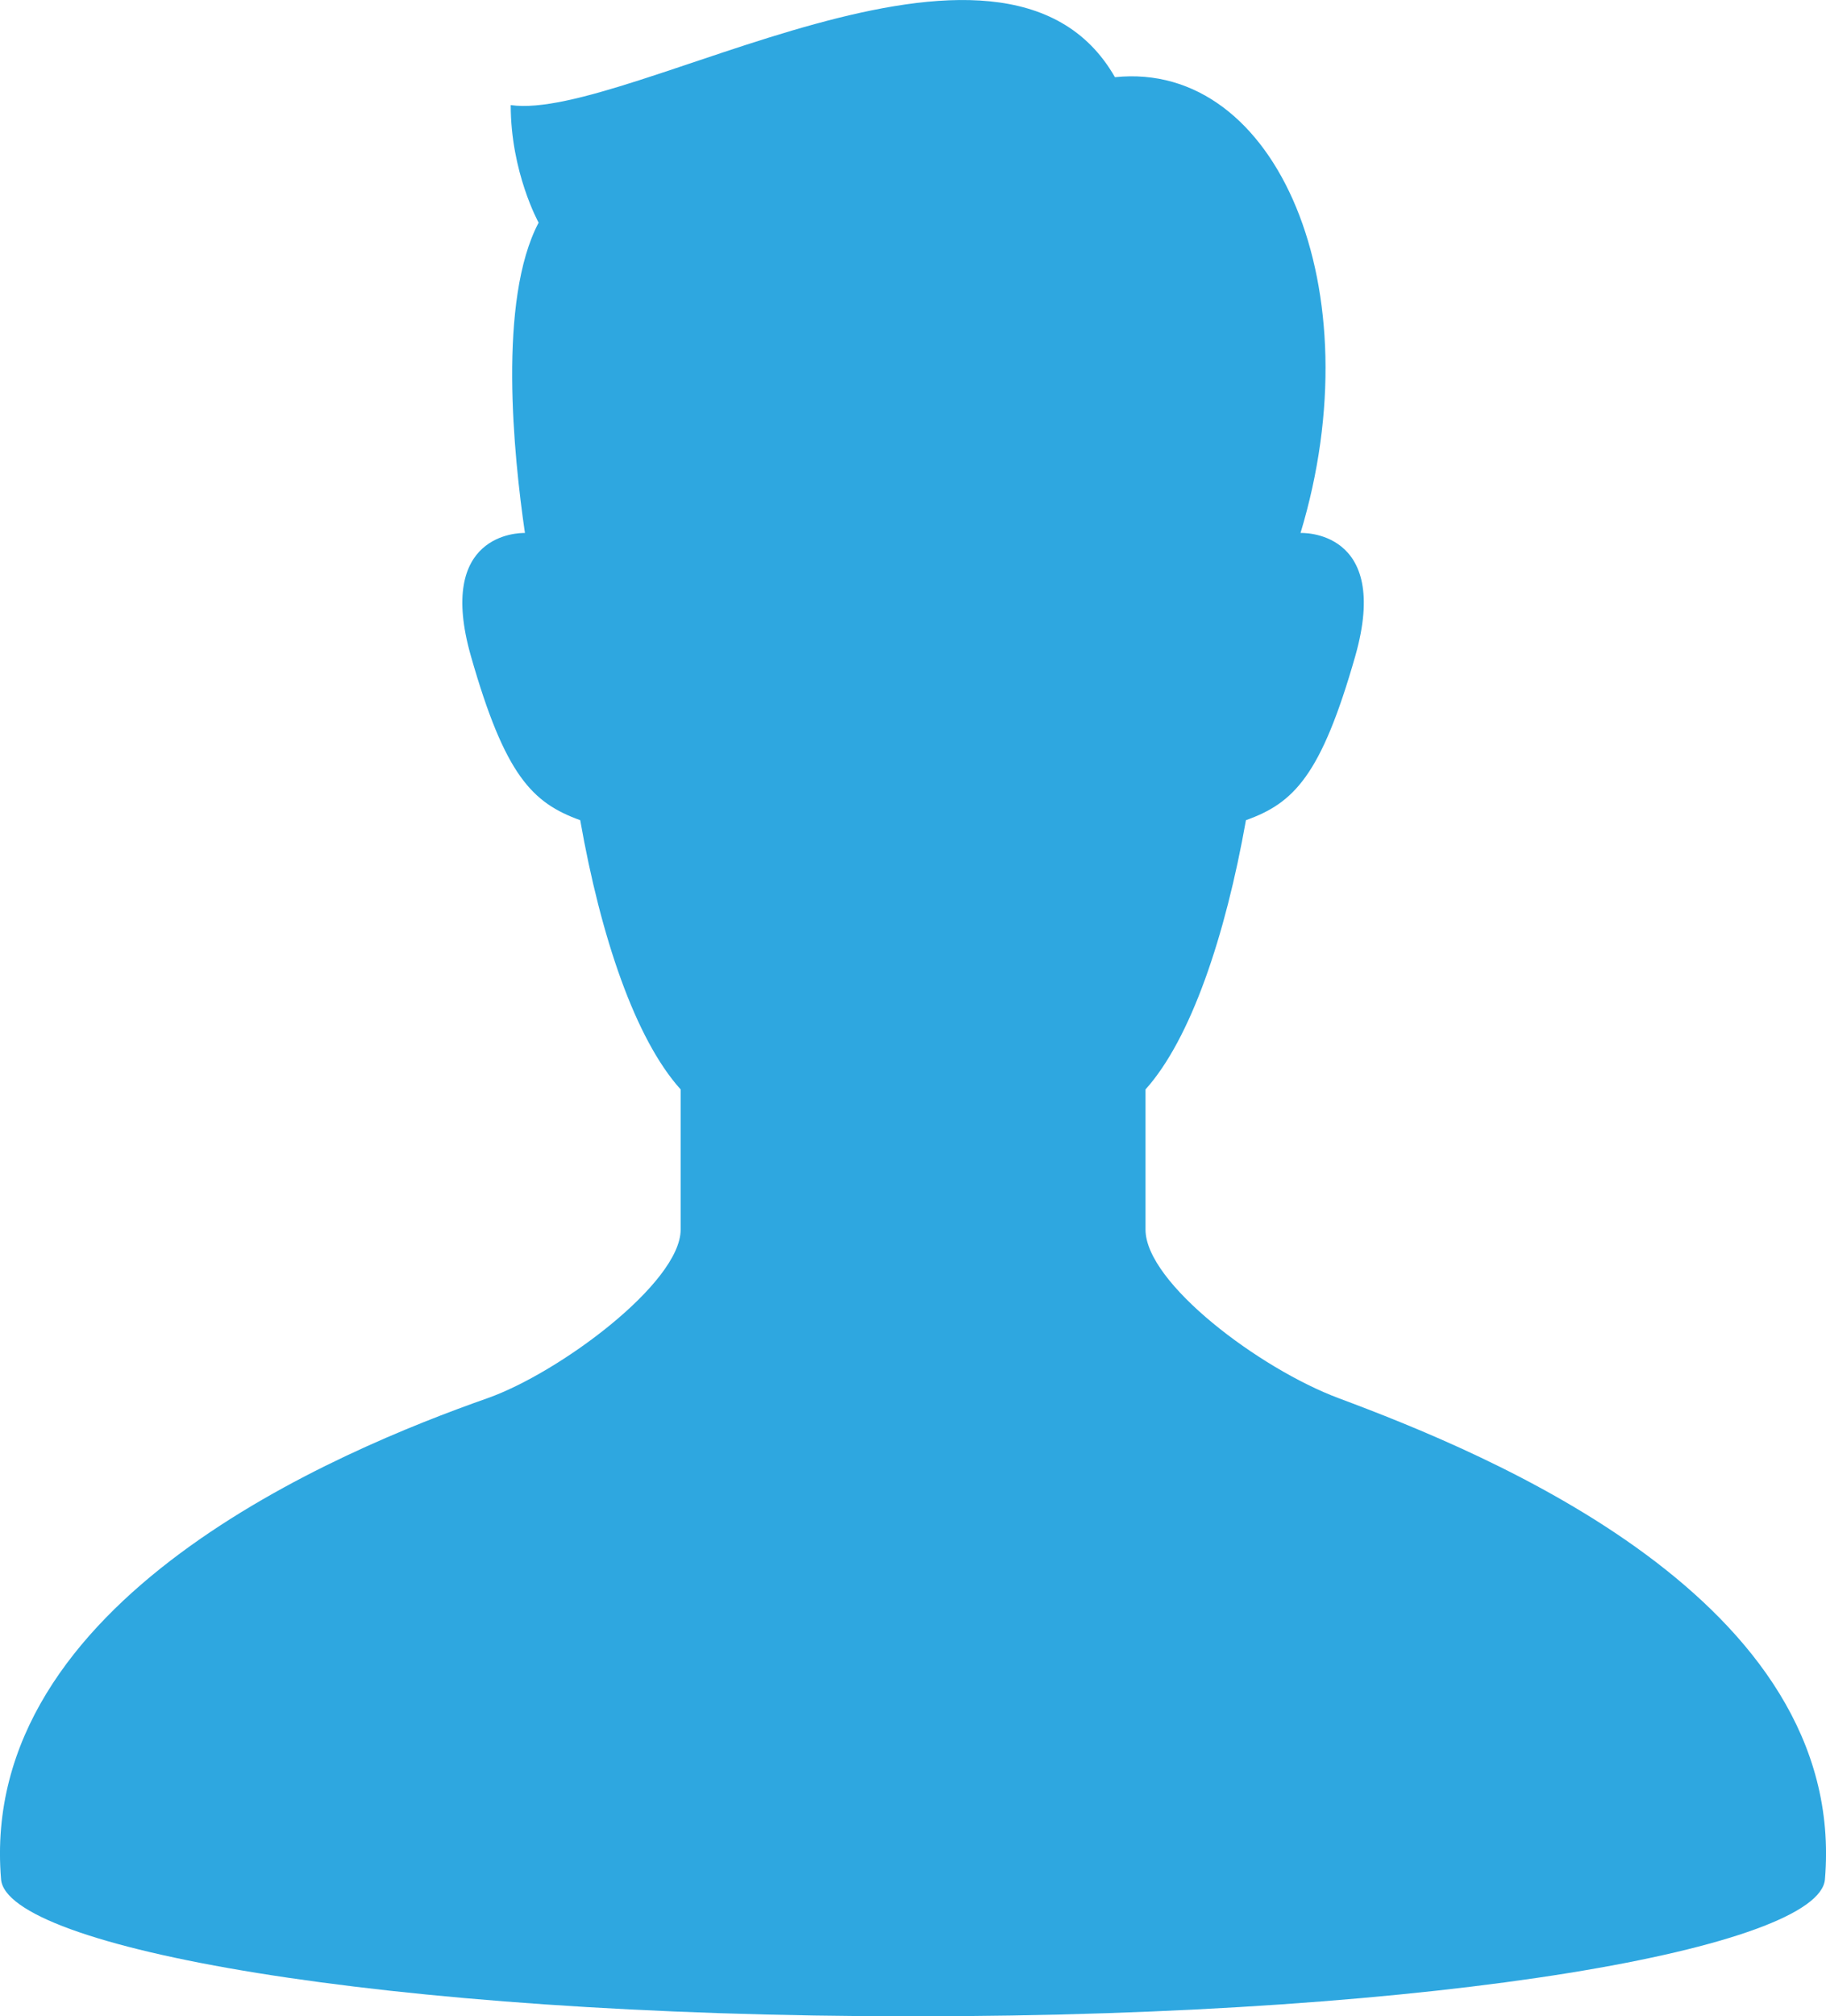 <svg xmlns="http://www.w3.org/2000/svg" id="_&#x30EC;&#x30A4;&#x30E4;&#x30FC;_2" viewBox="0 0 102.72 113.38"><defs><style>.cls-1{fill:#2ea7e0;}</style></defs><g id="_&#x30EC;&#x30A4;&#x30E4;&#x30FC;_1-2"><path class="cls-1" d="M75.3,78.62c-4.42-1.65-10.86-6.47-10.86-9.48v-7.88c2.55-2.84,4.49-8.61,5.65-15.14,2.69-.96,4.23-2.5,6.15-9.23,2.04-7.17-3.08-6.92-3.08-6.92,4.14-13.7-1.31-26.58-10.44-25.63-6.3-11.01-27.38,2.52-33.99,1.57,0,3.78,1.57,6.61,1.57,6.61-2.3,4.36-1.41,13.06-.77,17.45-.37-.01-5,.04-3.04,6.92,1.92,6.73,3.46,8.26,6.15,9.23,1.15,6.54,3.09,12.3,5.65,15.14v7.88c0,3-6.84,8.06-10.86,9.48C19.13,81.54-1.26,89.94,.06,105.68c.32,3.78,21.08,7.7,51.3,7.7s50.98-3.92,51.3-7.7c1.33-15.75-19.11-23.98-27.36-27.06Z"></path></g></svg>